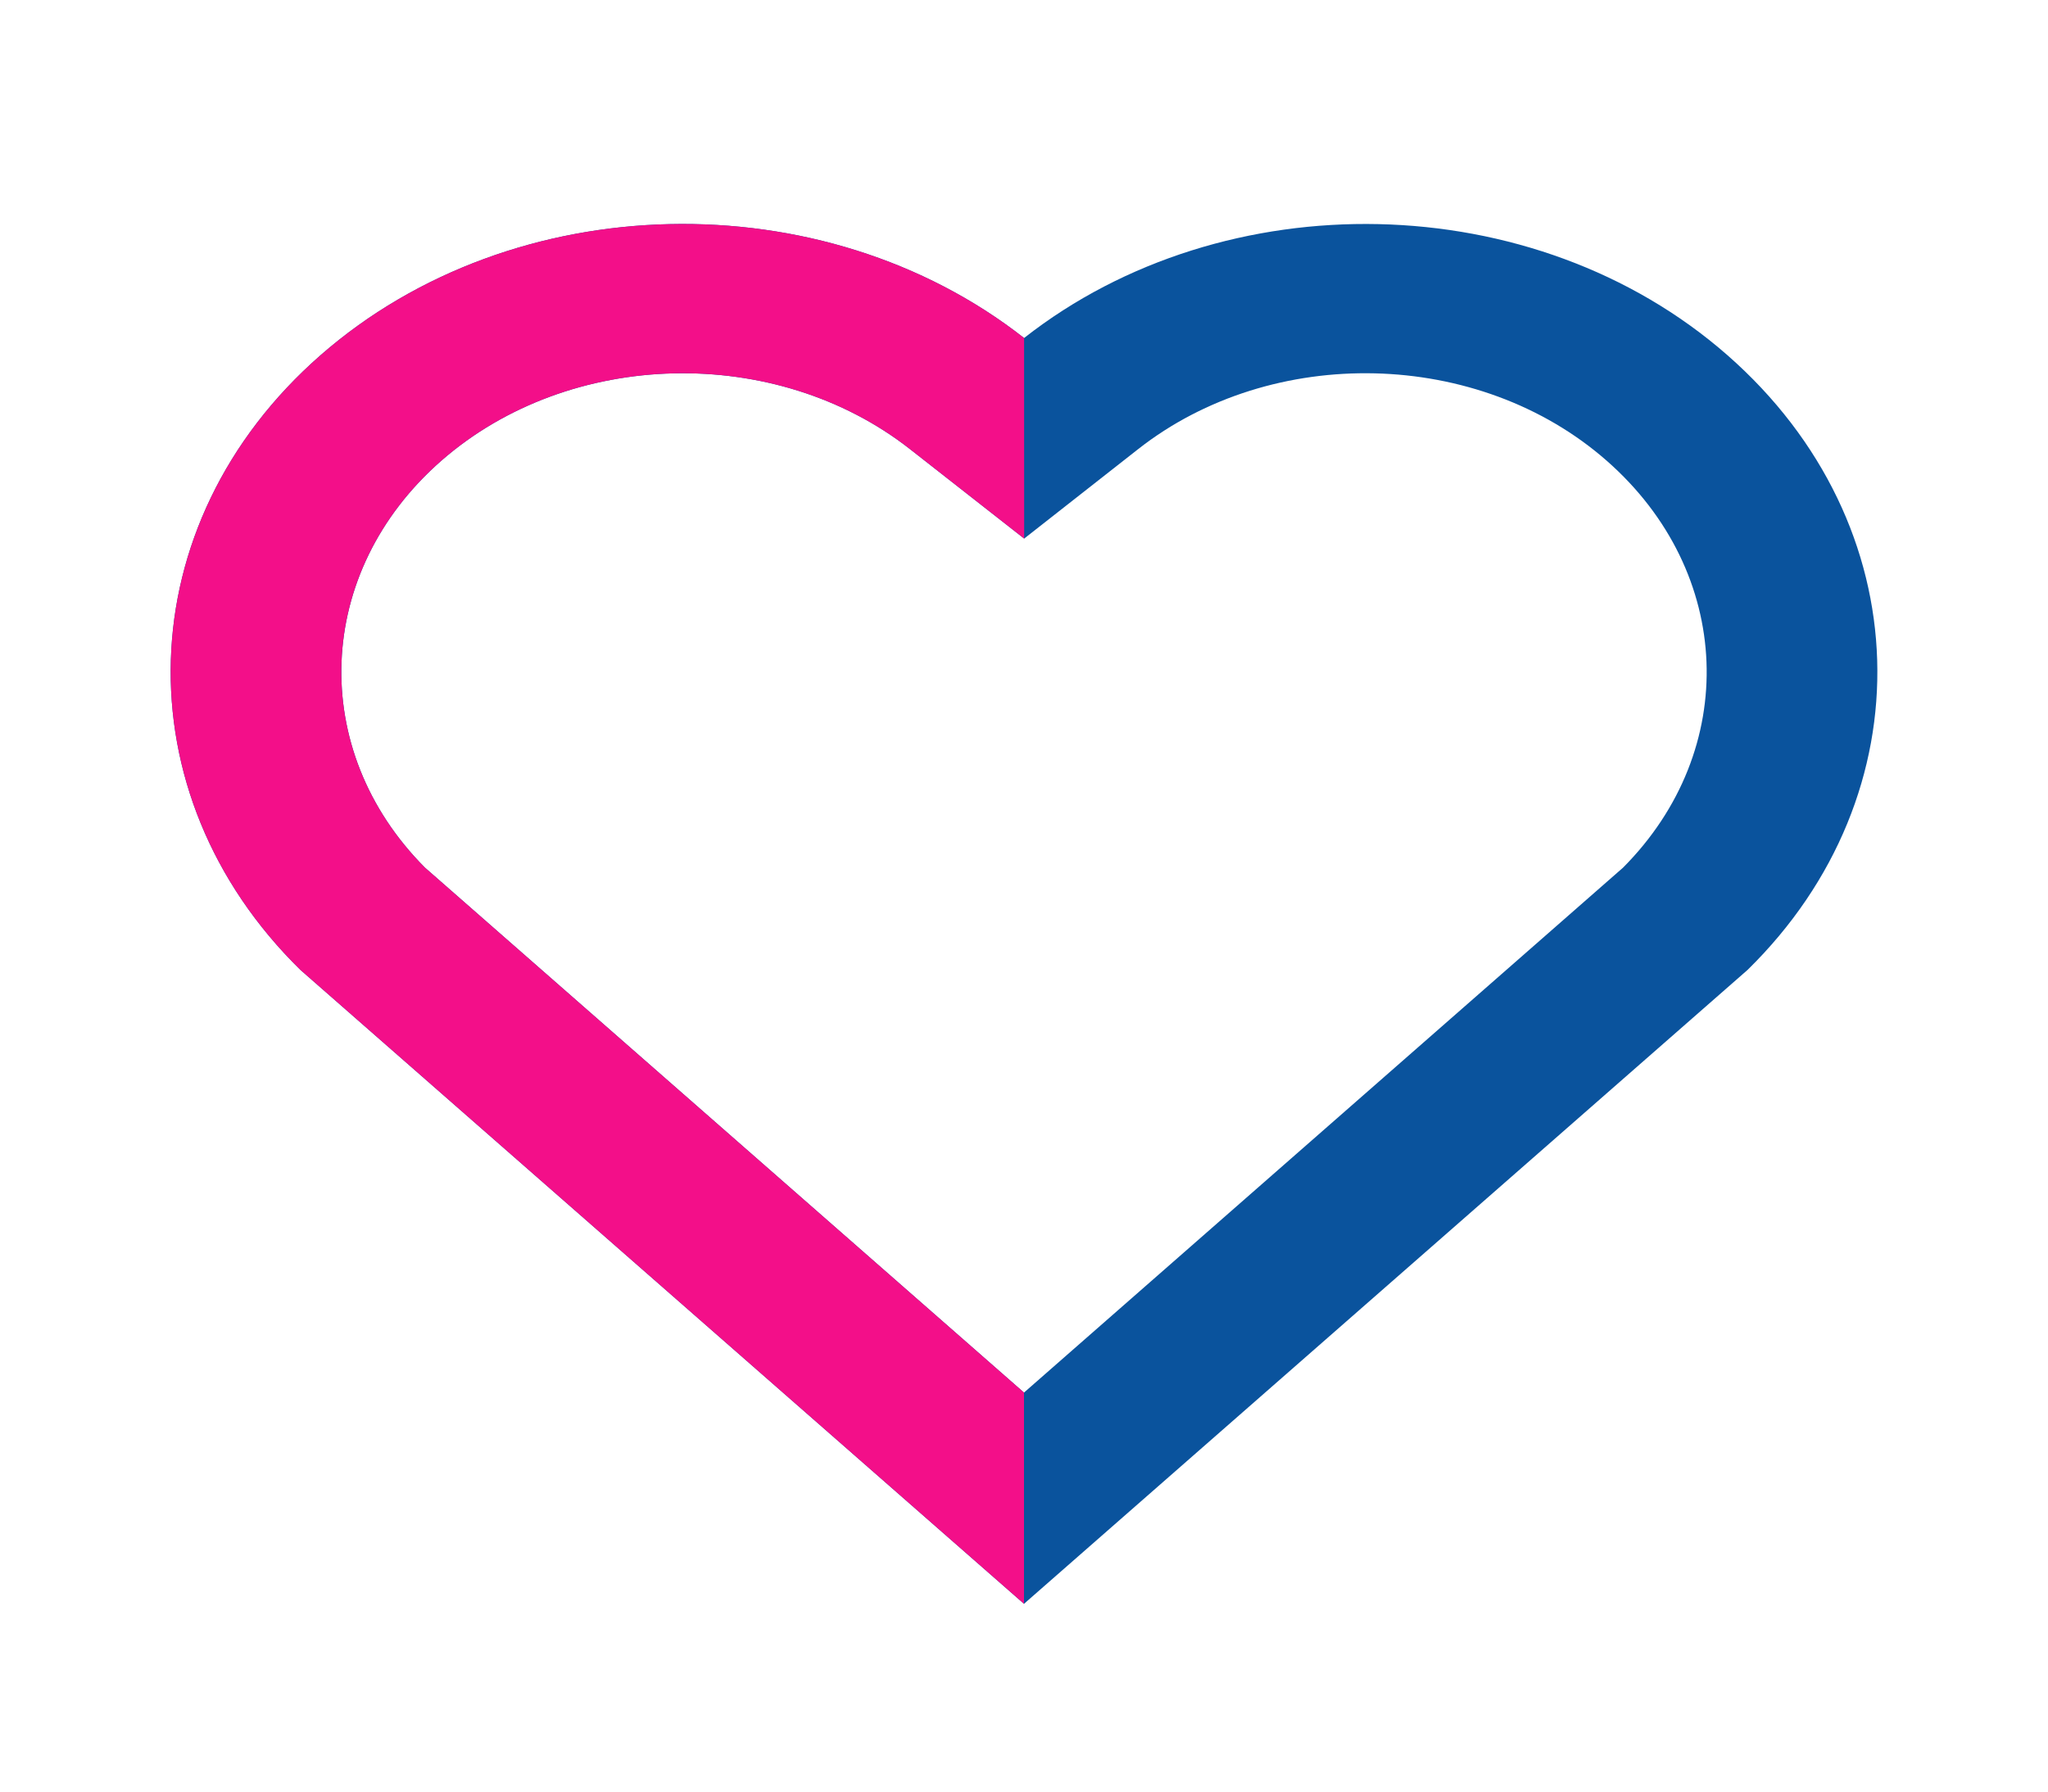 <svg width="24" height="21" viewBox="0 0 24 21" fill="none" xmlns="http://www.w3.org/2000/svg">
<g id="Frame">
<path id="Vector" d="M12.001 3.962C14.35 2.118 17.98 2.179 20.243 4.163C22.505 6.147 22.583 9.307 20.479 11.369L12 18.799L3.521 11.369C1.417 9.307 1.496 6.142 3.757 4.163C6.022 2.182 9.645 2.115 12.001 3.962ZM18.827 5.399C17.328 4.084 14.908 4.031 13.337 5.265L12.002 6.313L10.666 5.266C9.091 4.03 6.675 4.085 5.172 5.4C3.682 6.704 3.607 8.791 4.98 10.17L12 16.323L19.02 10.17C20.393 8.791 20.319 6.707 18.827 5.399Z" fill="#0A539D"/>
<path id="Vector_2" d="M3.521 11.369L12 18.799V16.323L4.98 10.17C3.607 8.791 3.682 6.704 5.172 5.4C6.675 4.085 9.091 4.03 10.666 5.266L12.002 6.313L12.001 3.962C9.645 2.115 6.022 2.182 3.757 4.163C1.496 6.142 1.417 9.307 3.521 11.369Z" fill="#F30F89"/>
</g>
</svg>

